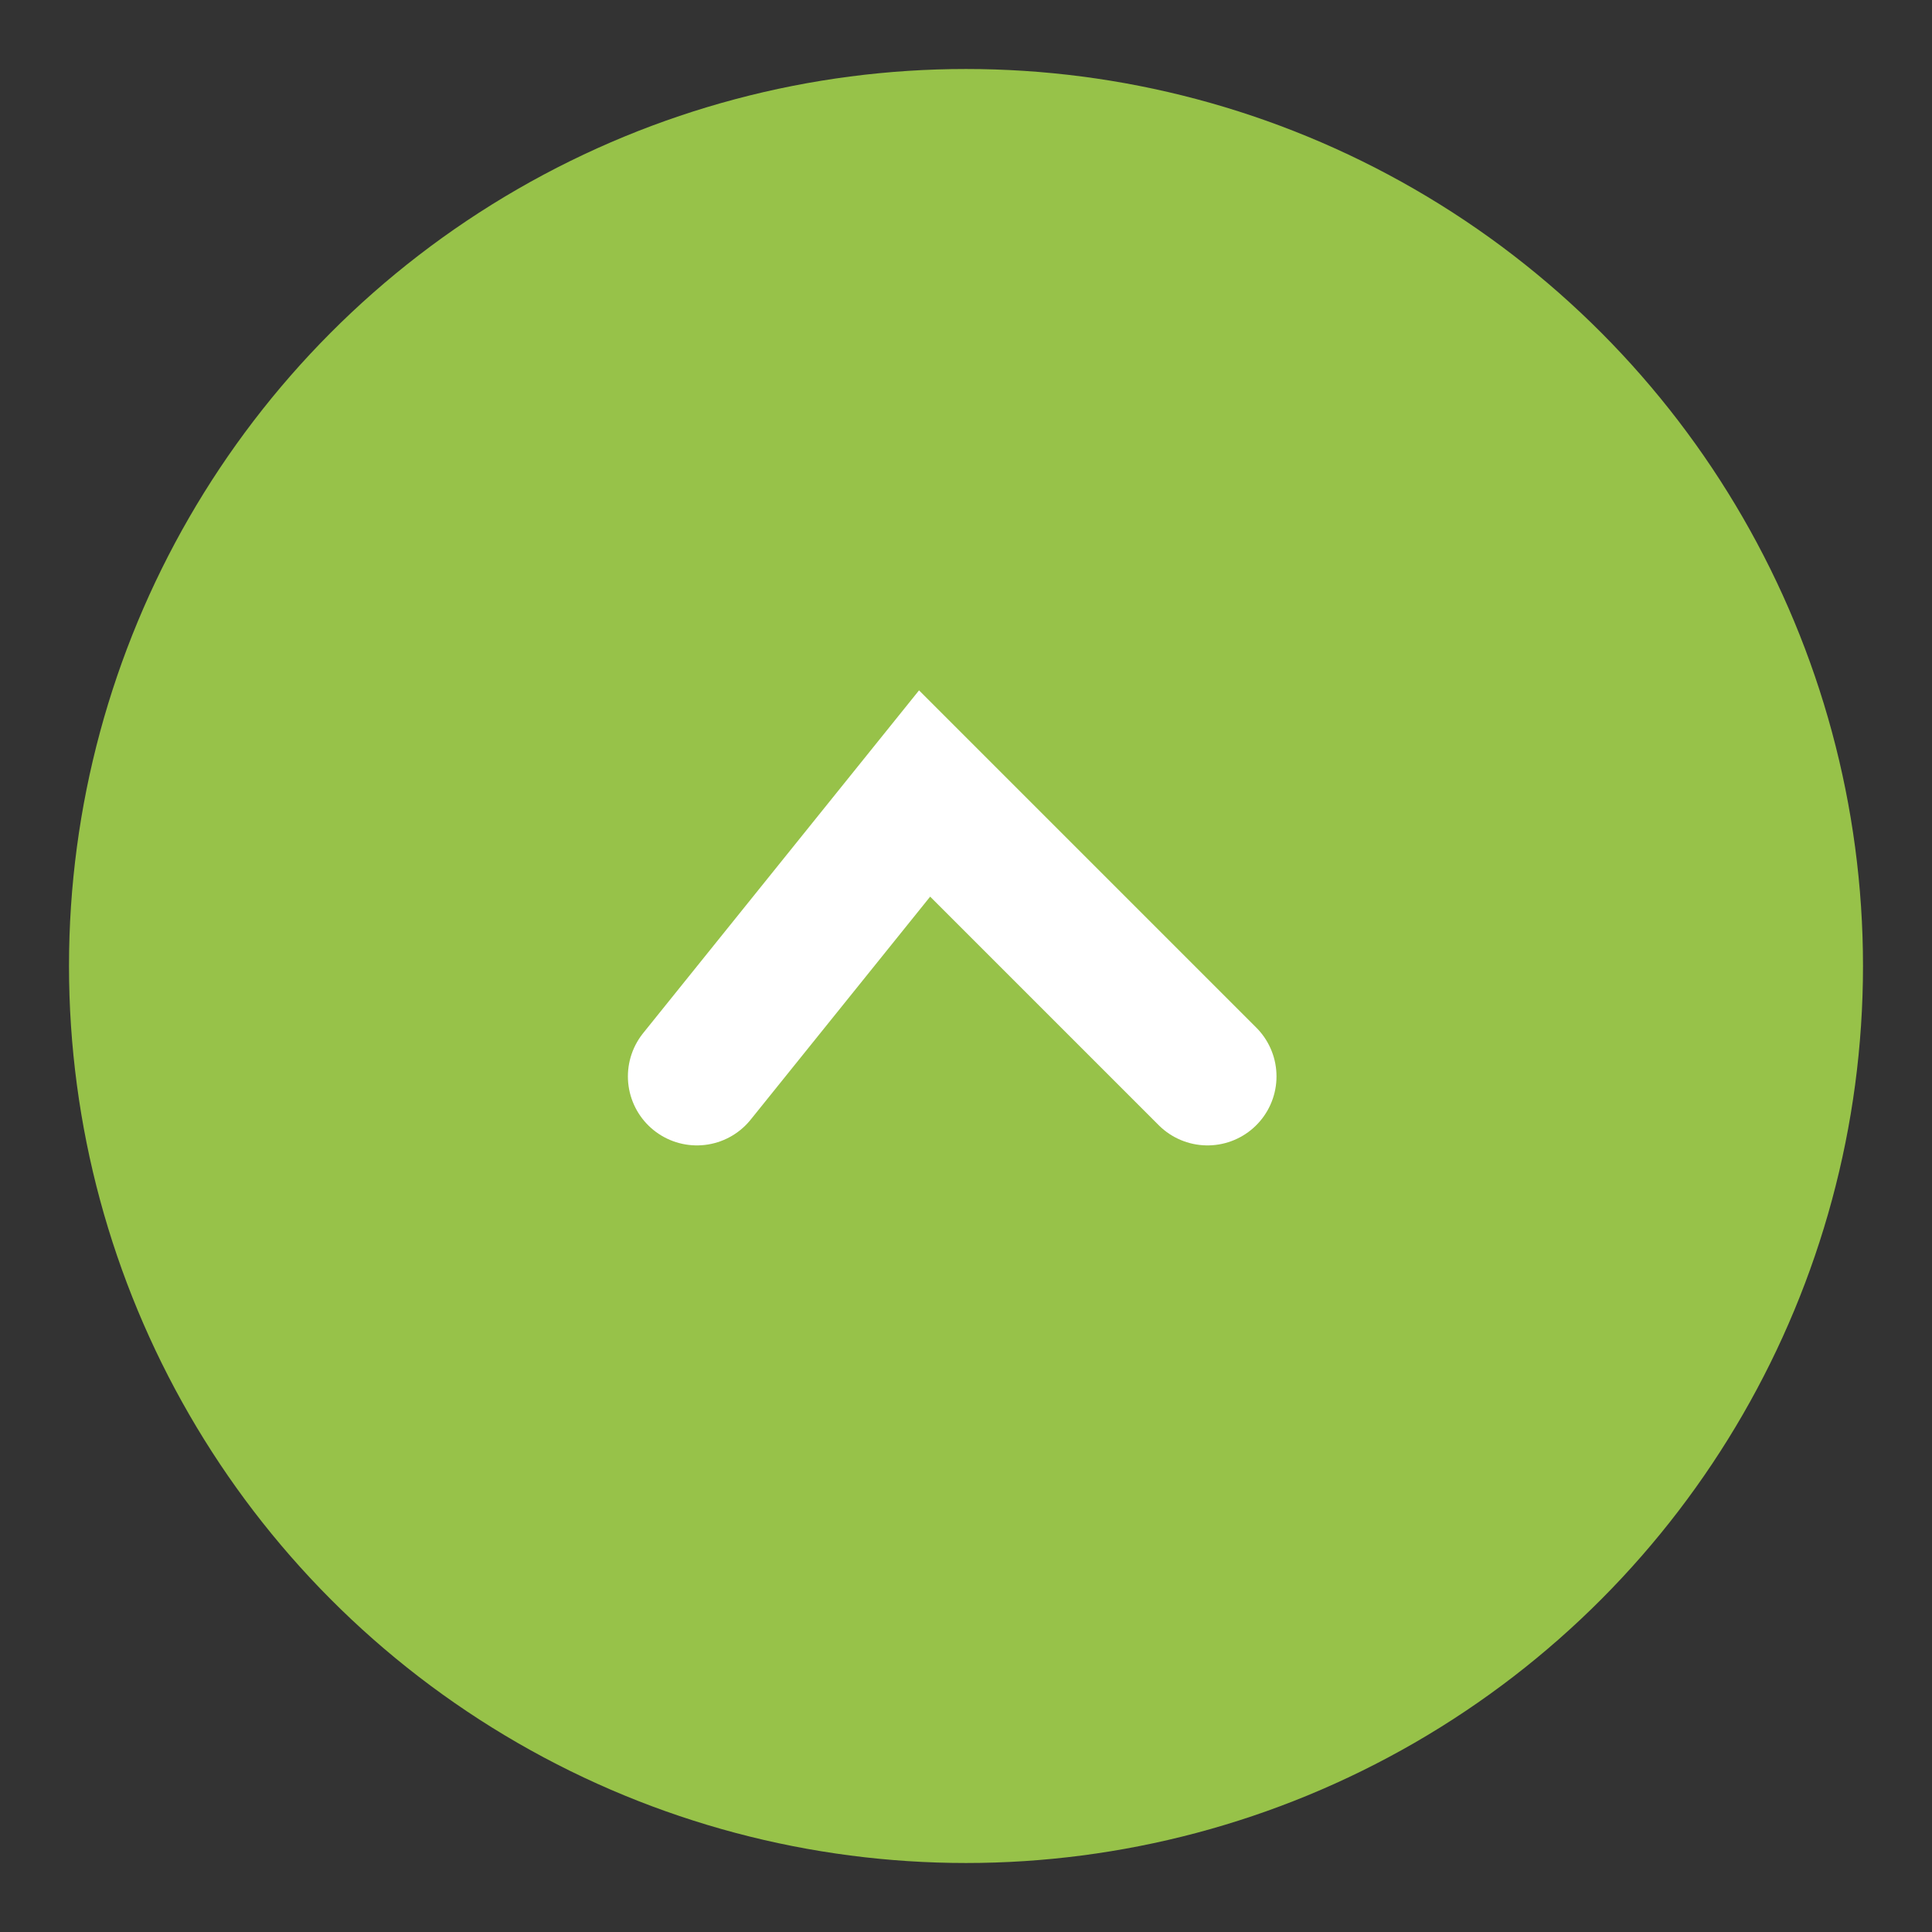 <?xml version="1.0" encoding="utf-8"?>
<!-- Generator: Adobe Illustrator 24.0.0, SVG Export Plug-In . SVG Version: 6.00 Build 0)  -->
<svg version="1.1" id="Layer_1" xmlns="http://www.w3.org/2000/svg" xmlns:xlink="http://www.w3.org/1999/xlink" x="0px" y="0px"
	 viewBox="0 0 28 28" style="enable-background:new 0 0 28 28;" xml:space="preserve">
<rect x="0" y="0" width="28" height="28" fill="#333333" stroke="none"/>
<style type="text/css">
	.st0{fill:#97C249;}
	.st1{fill:none;stroke:#FFFFFF;stroke-width:2;stroke-linecap:round;stroke-miterlimit:10;}
</style>
<title>Asset 6</title>
<g id="Layer_2_1_">
	<g id="デザイン">
		<circle class="st0" cx="14" cy="14" r="13"/>
		<polyline class="st1" points="10.1,15.6 13.4,11.5 17.5,15.6 		"/>
	</g>
</g>
</svg>
